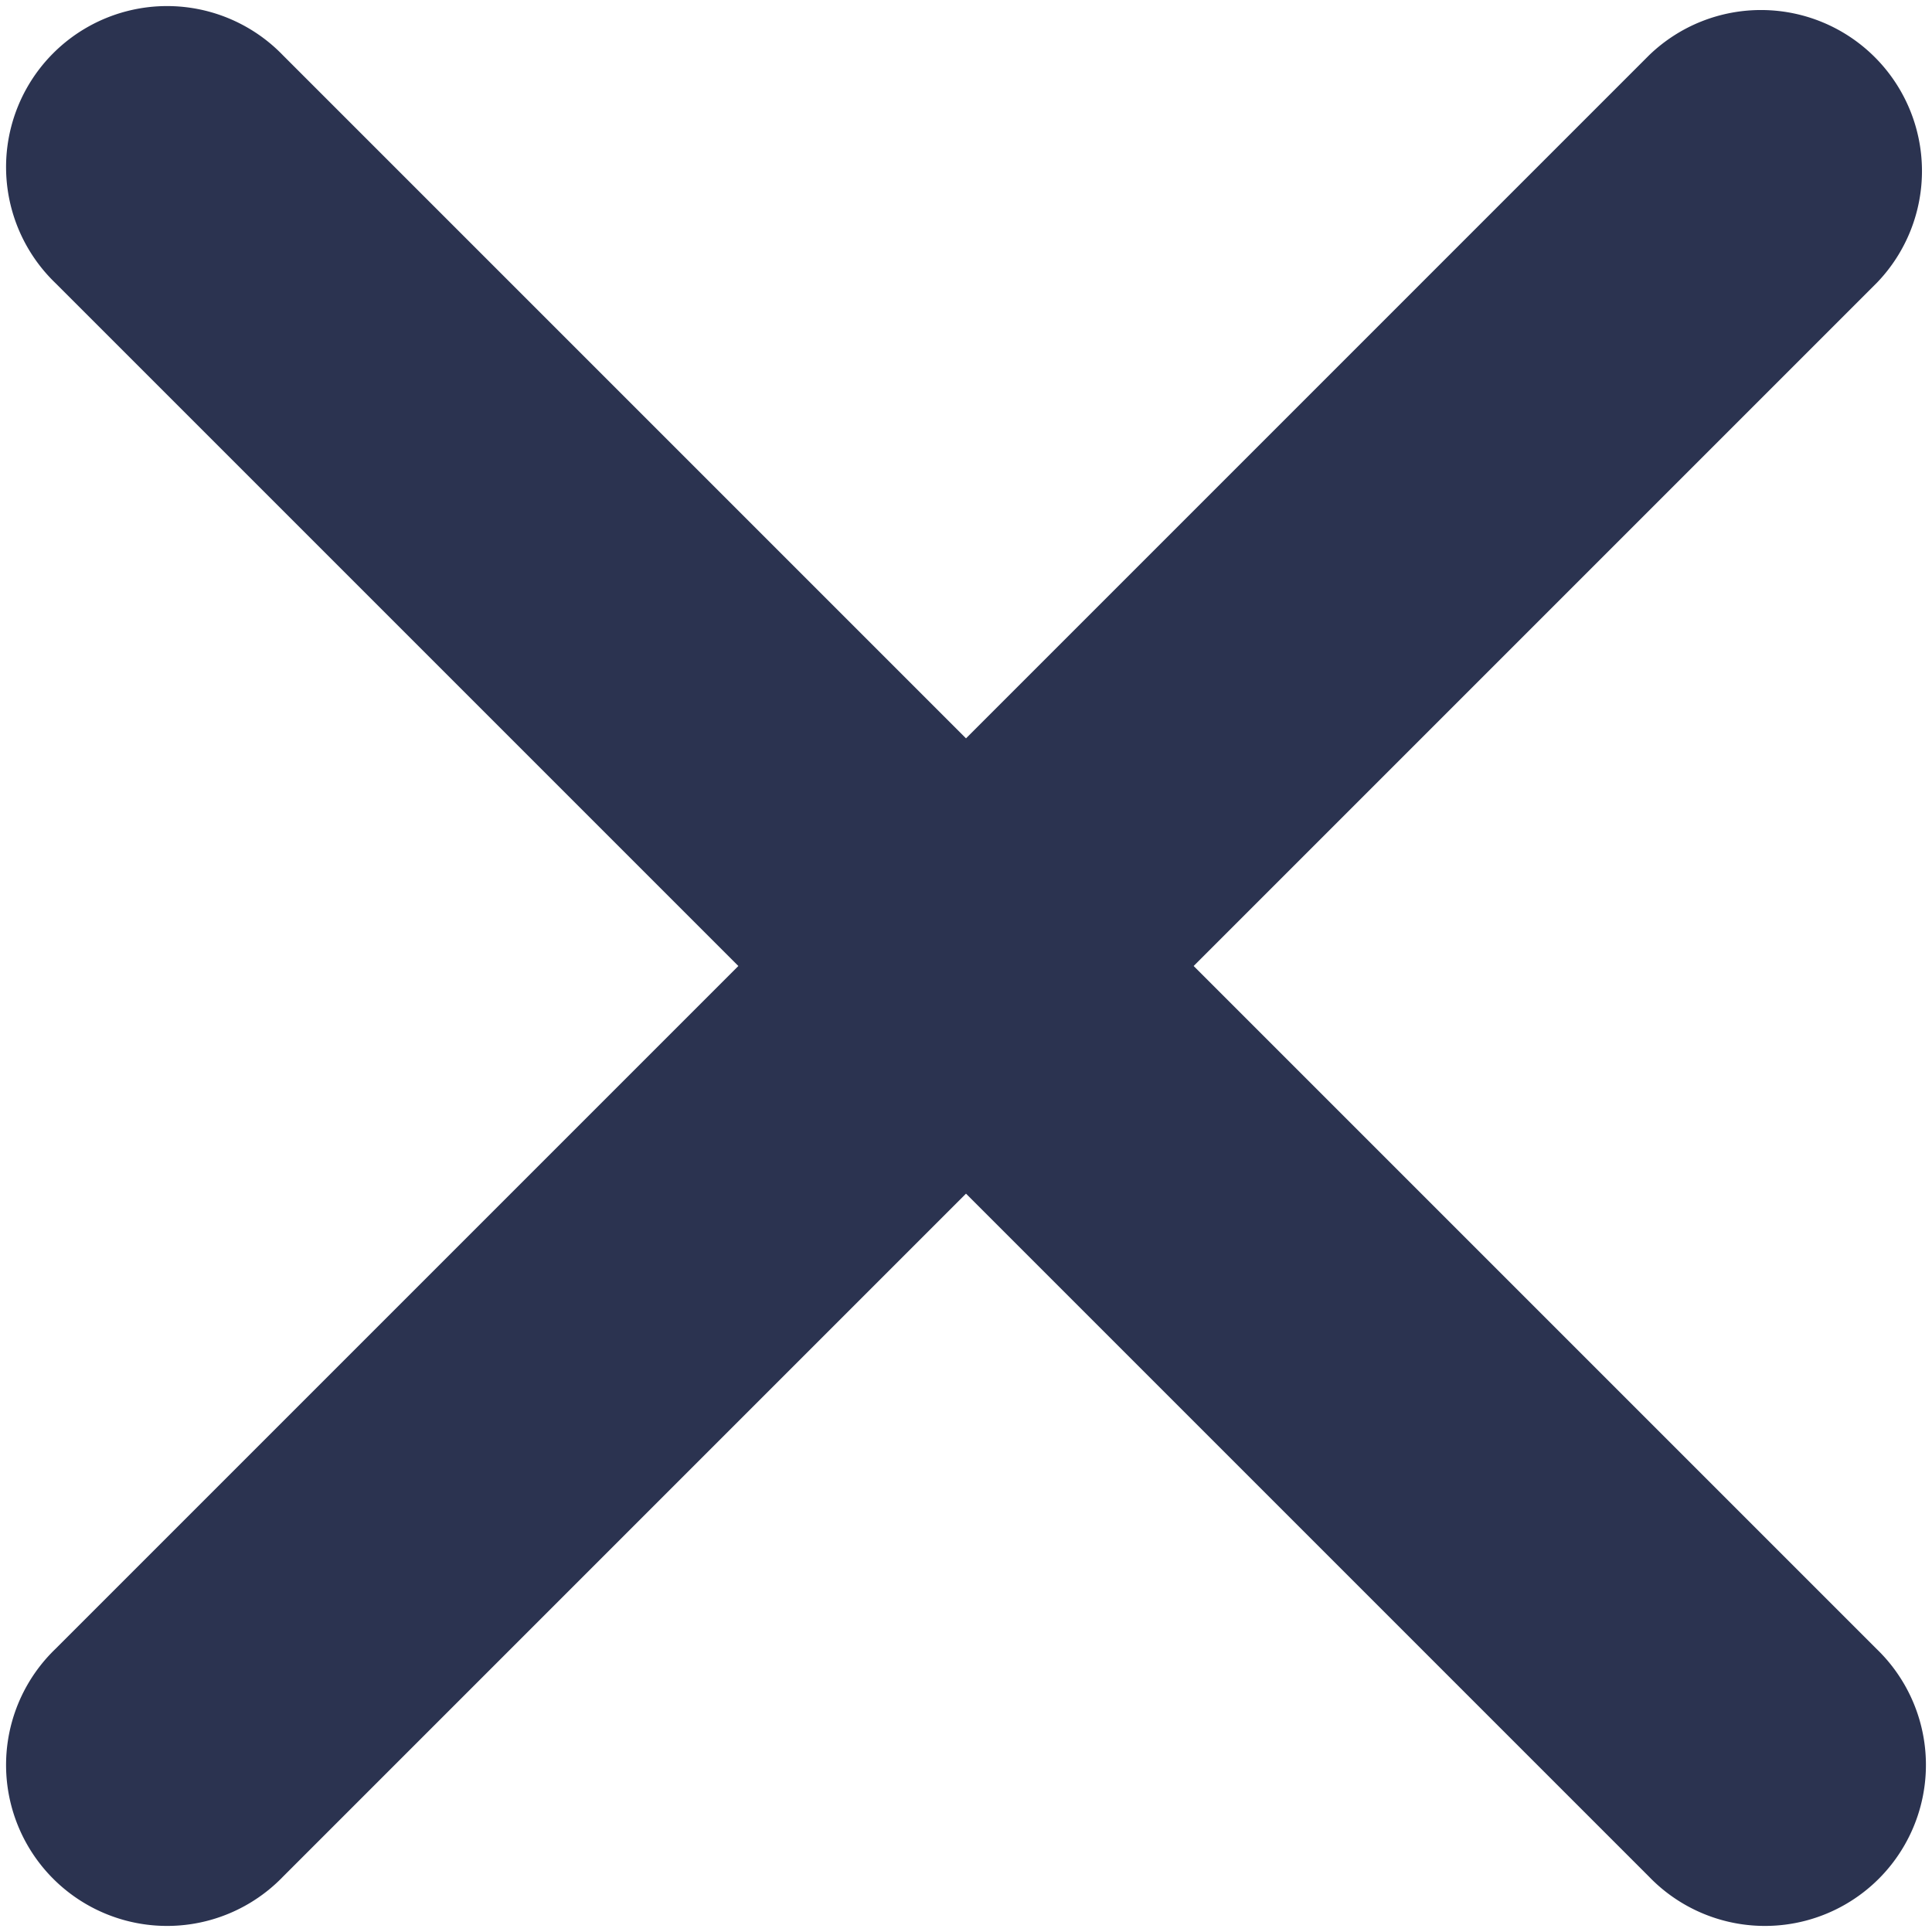 <svg width="12" height="12" fill="none" xmlns="http://www.w3.org/2000/svg"><path fill-rule="evenodd" clip-rule="evenodd" d="M.343 10.243a1 1 0 101.414 1.414L6 7.414l4.243 4.243a1 1 0 101.414-1.414L7.414 6l4.243-4.243A1 1 0 0010.243.343L6 4.586 1.757.343A1 1 0 10.343 1.757L4.586 6 .343 10.243z" fill="#2B3350"/></svg>